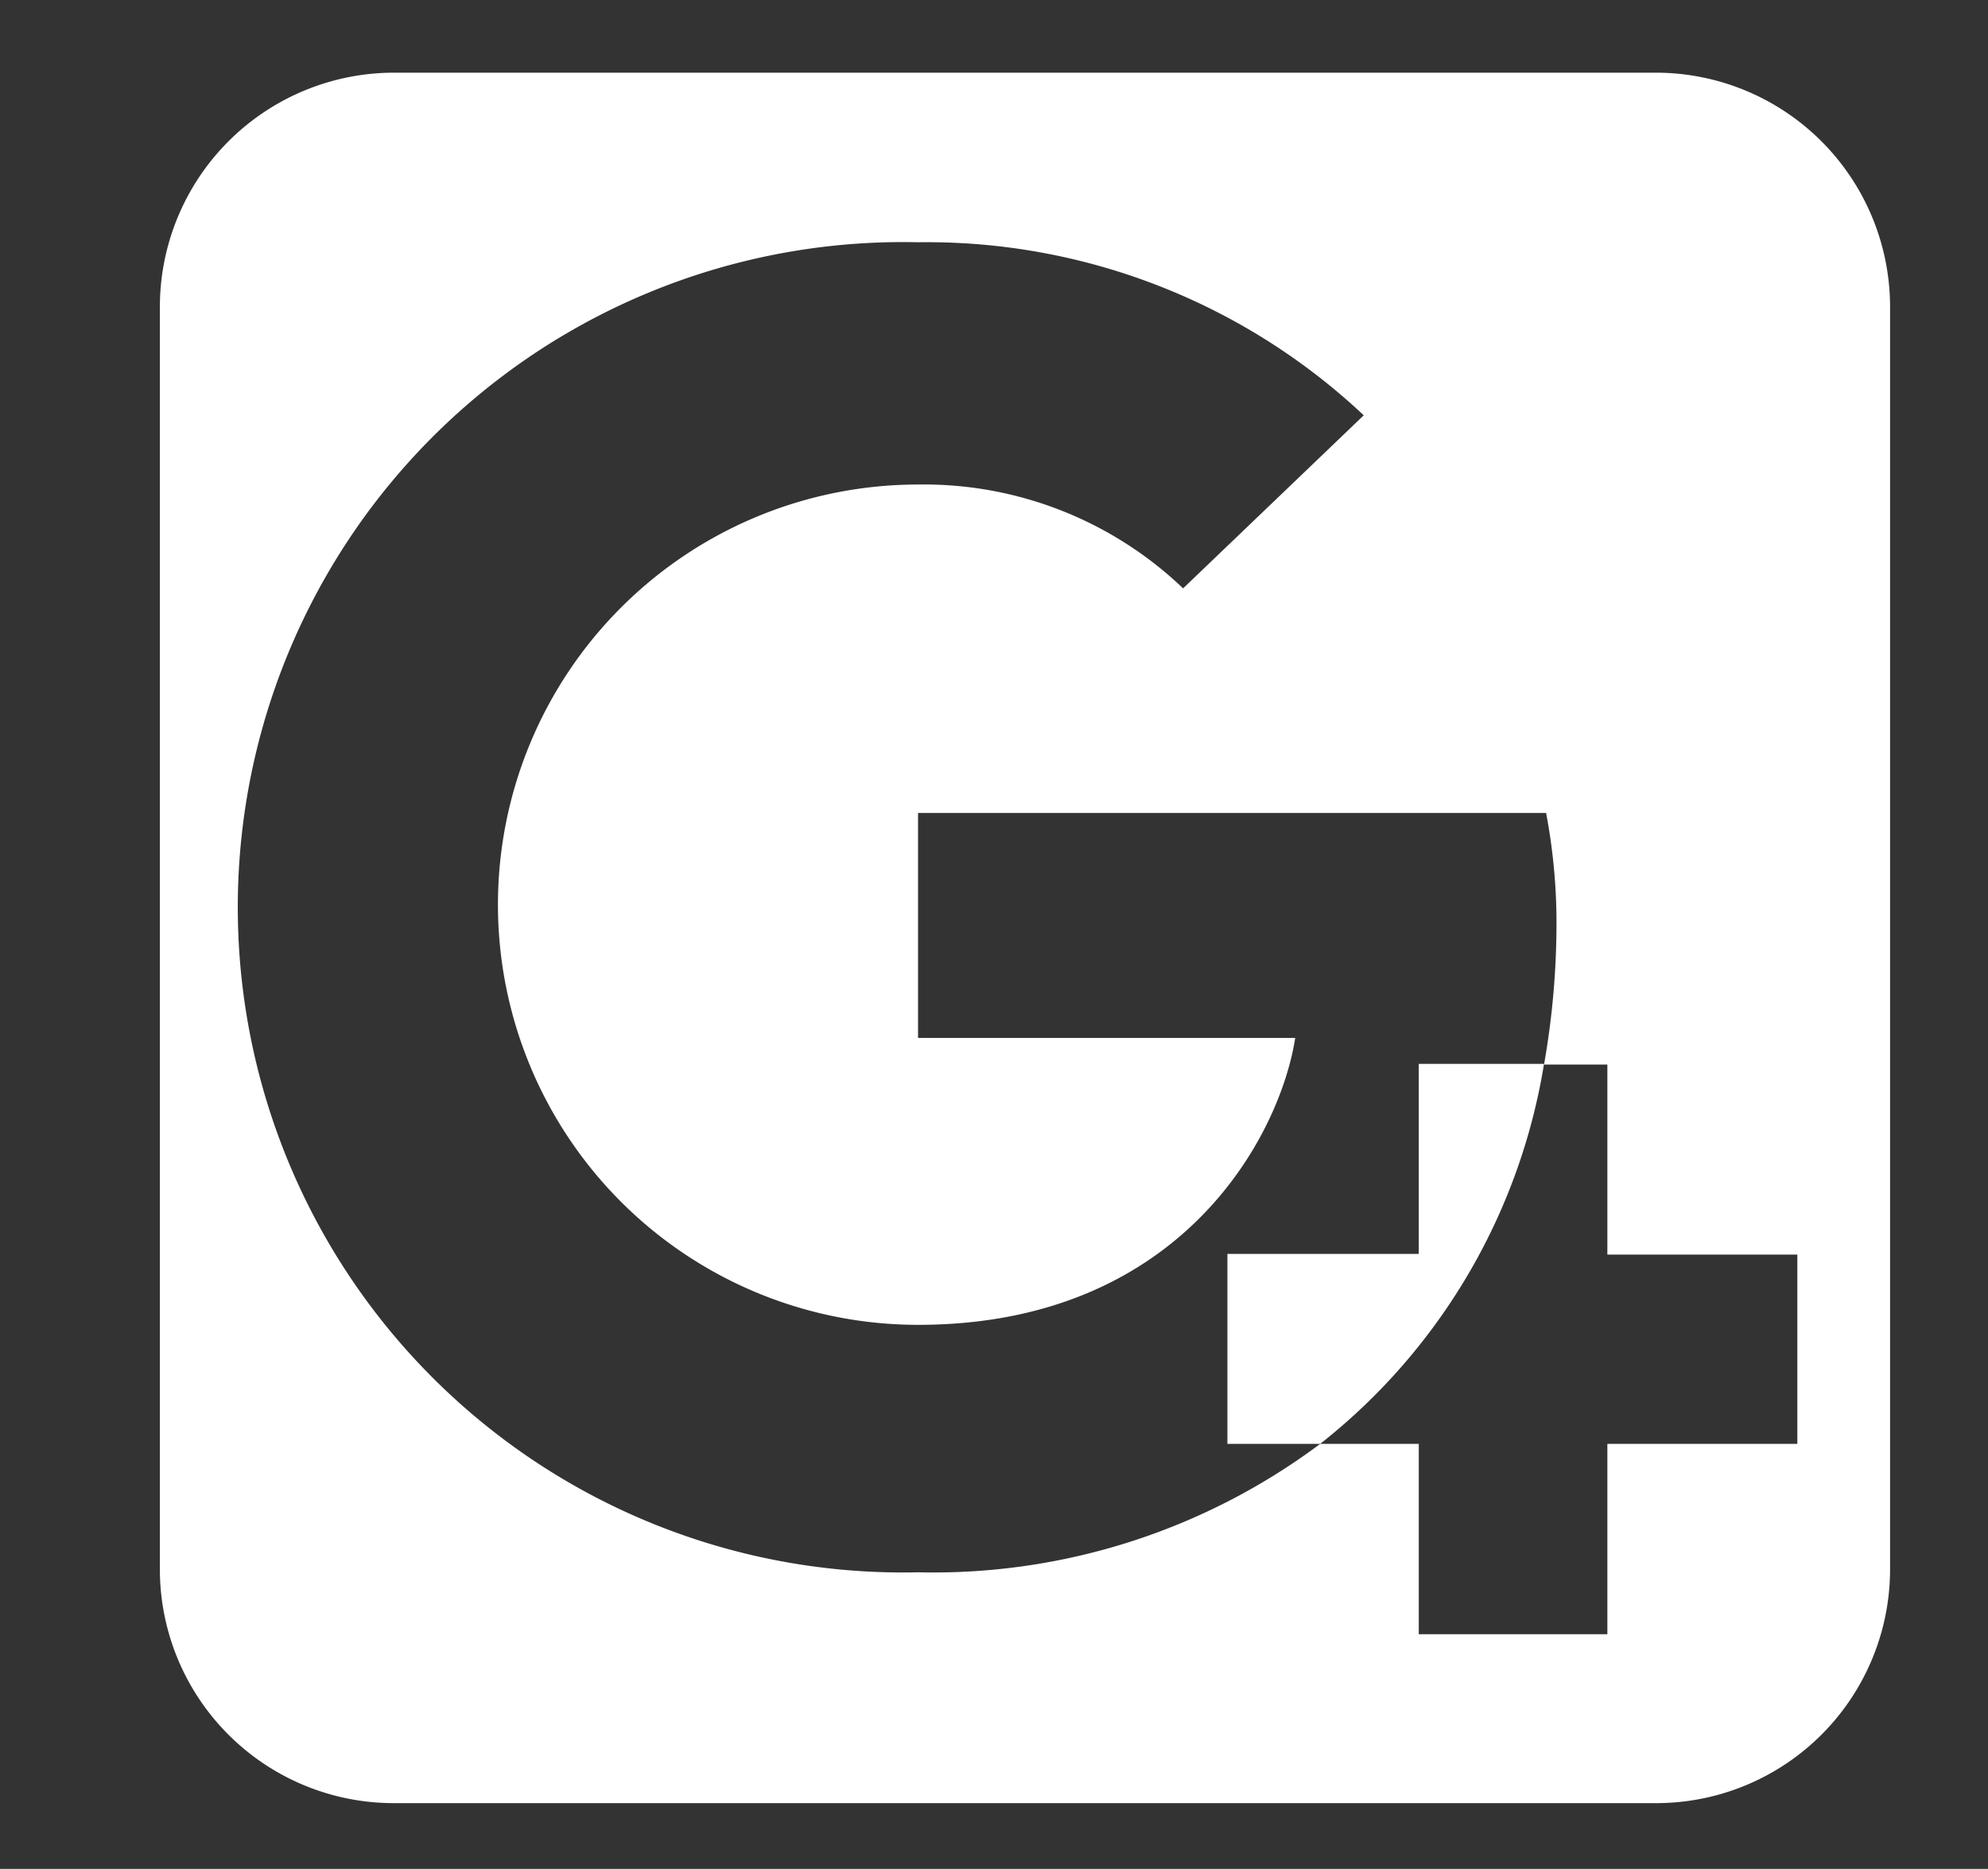 <svg id="Calque_1" data-name="Calque 1" xmlns="http://www.w3.org/2000/svg" viewBox="0 0 57.45 54"><rect x="0" y="0" width="57.45" height="54" fill="#333333" stroke="none"/><defs><style>.cls-1{fill:#fff;}</style></defs><title>testPlan de travail 1 copie</title><path class="cls-1" d="M44.62,30.74H41v5.49H35.47v5.49h2.68A17.55,17.55,0,0,0,44.62,30.74Z"/><path class="cls-1" d="M4.62,8.87V45.34a6.76,6.76,0,0,0,6.77,6.76H47.86a6.76,6.76,0,0,0,6.76-6.76V8.87A6.77,6.77,0,0,0,47.86,2.1H11.39A6.77,6.77,0,0,0,4.62,8.87ZM51.94,41.72H46.45v5.5H41v-5.5H38.15a18.67,18.67,0,0,1-11.62,3.71A19.22,19.22,0,1,1,26.53,7a18.43,18.43,0,0,1,12.88,5l-5.22,5a10.84,10.84,0,0,0-7.66-3,12.14,12.14,0,0,0,0,24.28c7.6,0,10.46-5.46,10.9-8.29H26.53V23.49l18.15,0a17,17,0,0,1,.3,3.18,23.49,23.49,0,0,1-.36,4.09h1.83v5.49h5.49Z"/></svg>